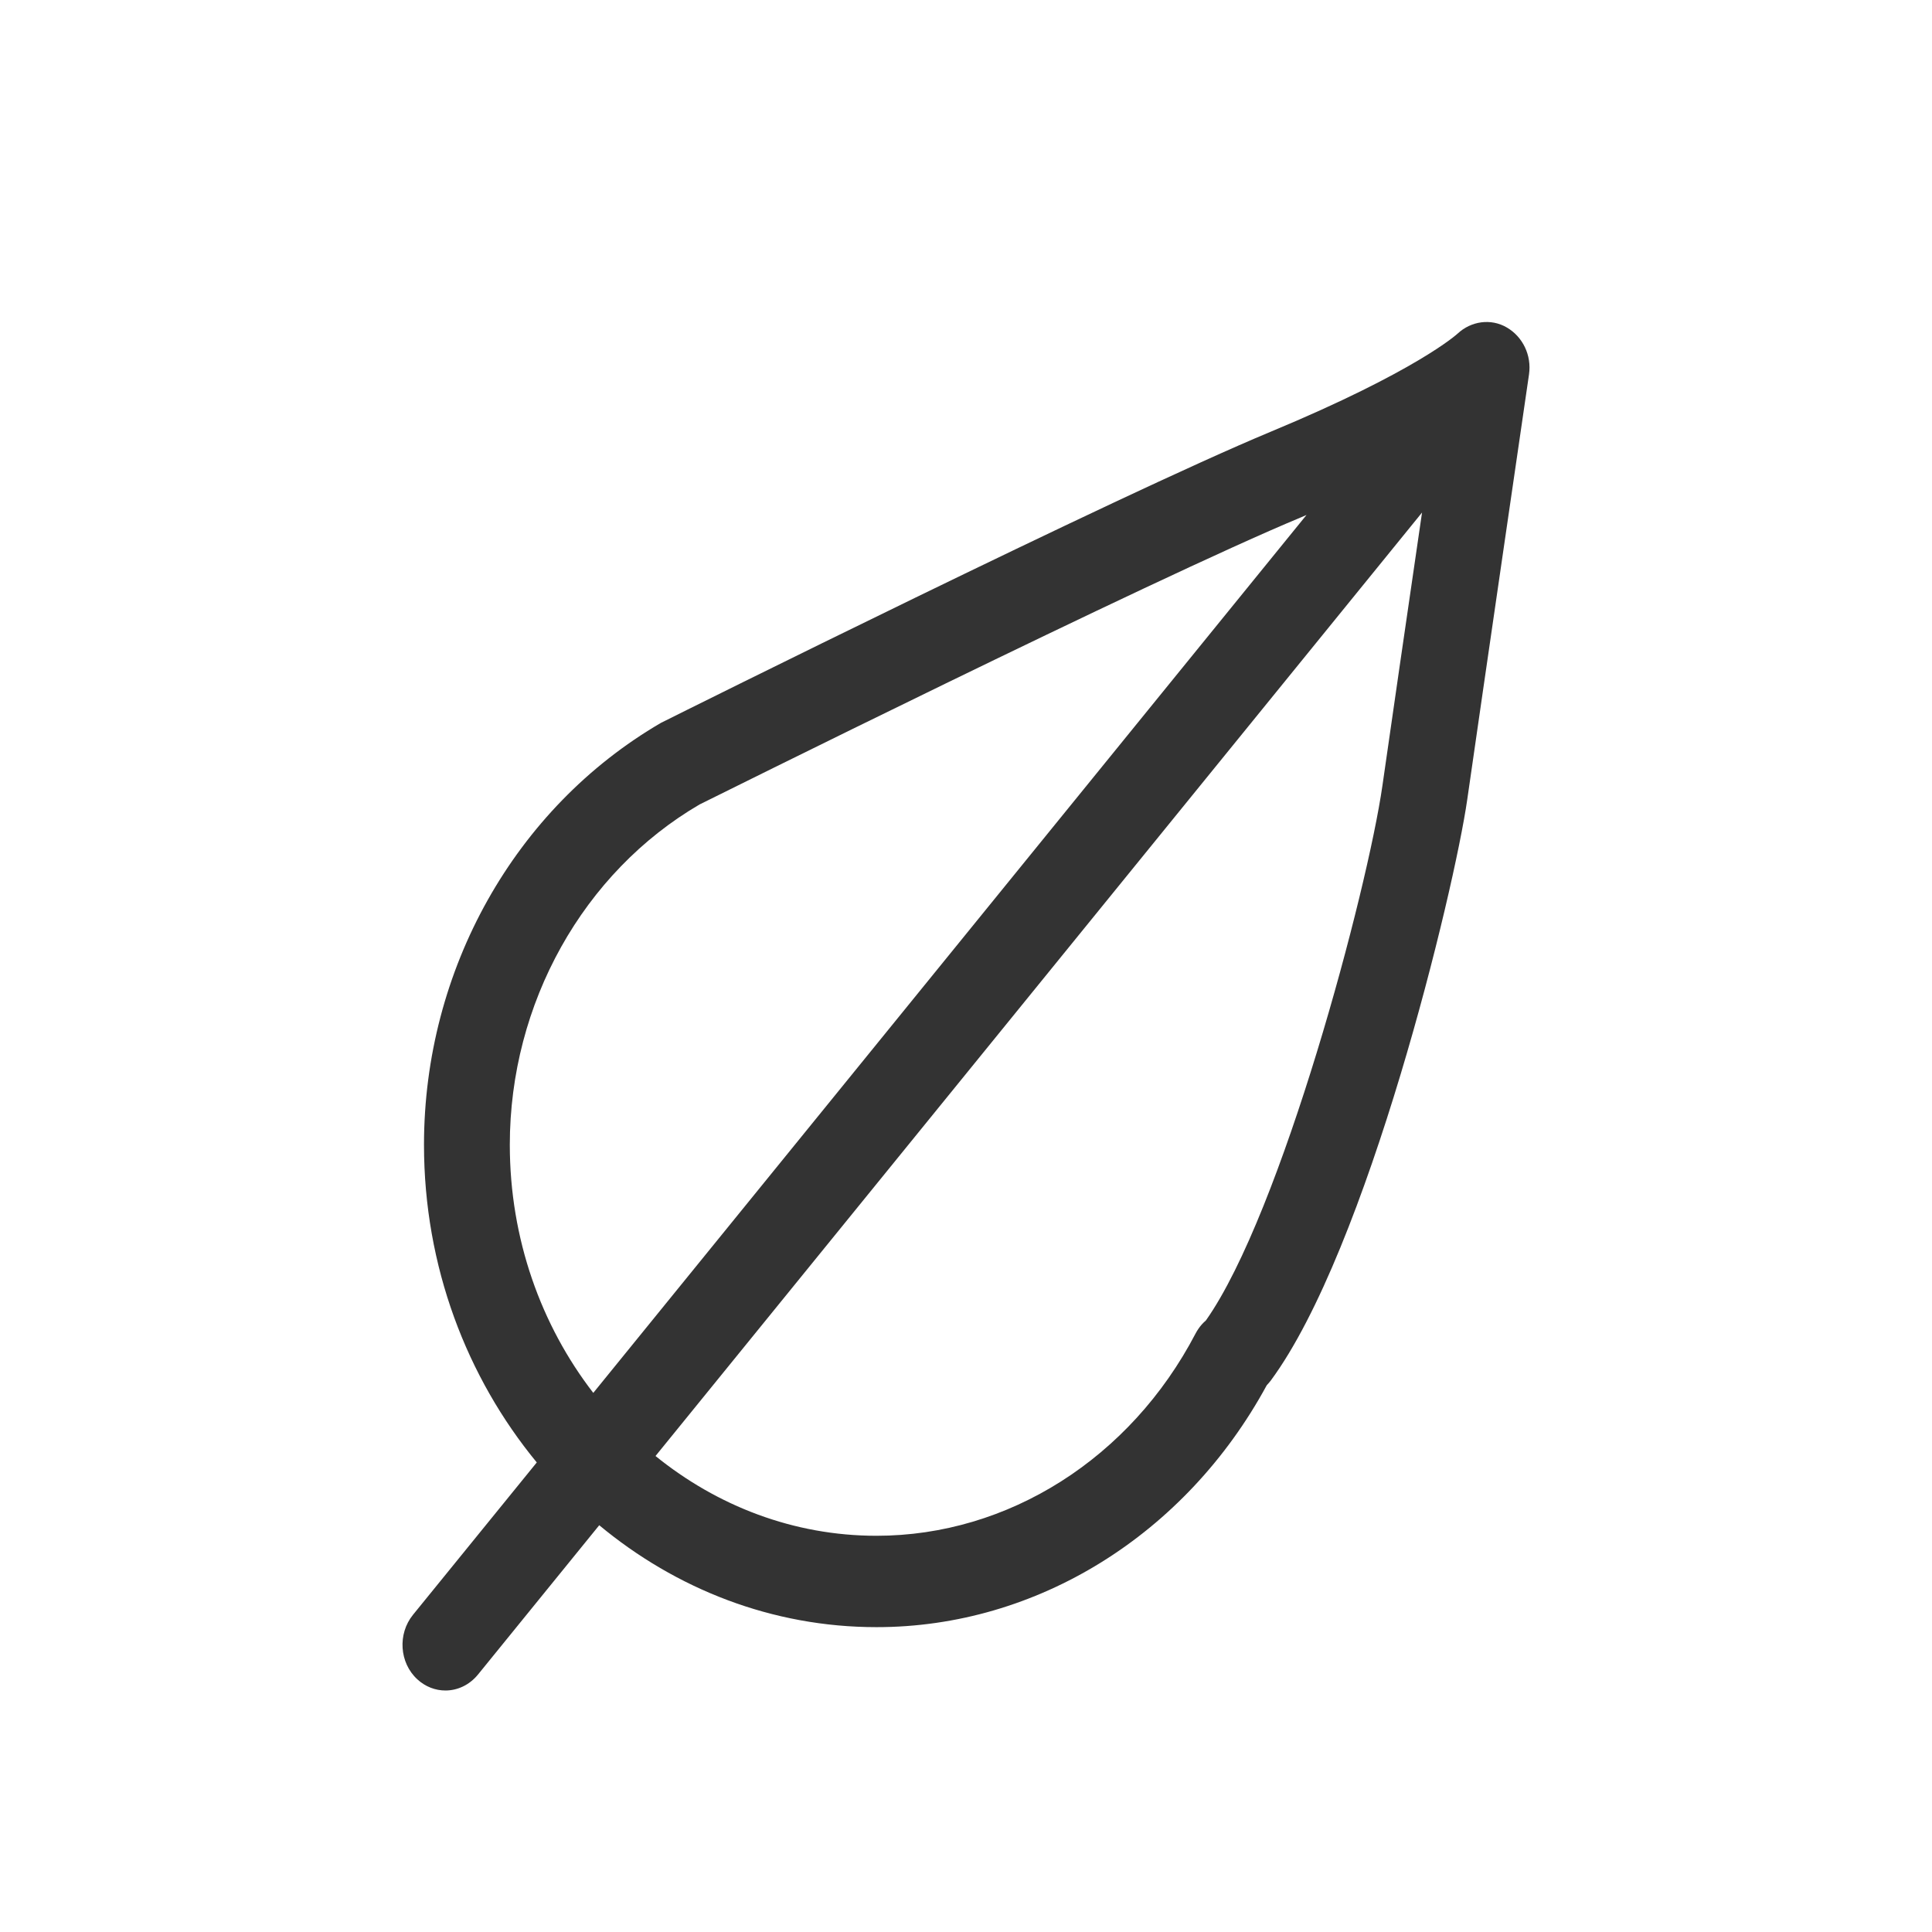 <svg width="24" height="24" viewBox="0 0 24 24" fill="none" xmlns="http://www.w3.org/2000/svg">
<path d="M15.736 17.208C15.755 17.188 15.772 17.168 15.785 17.151C16.987 15.526 18.065 11.062 18.227 9.93C18.397 8.741 18.994 4.65 18.994 4.65C19.028 4.413 18.916 4.183 18.718 4.068C18.522 3.953 18.274 3.987 18.105 4.146C18.1 4.15 17.604 4.607 15.783 5.364C13.868 6.161 8.469 8.85 8.21 8.98C6.395 10.038 5.267 12.046 5.267 14.221C5.267 15.733 5.799 17.111 6.668 18.167L5.13 20.06C4.938 20.297 4.961 20.656 5.184 20.861C5.285 20.954 5.409 21 5.533 21C5.682 21 5.83 20.933 5.936 20.804L7.444 18.947C8.396 19.738 9.59 20.213 10.888 20.213C12.879 20.214 14.728 19.065 15.736 17.208ZM6.333 14.221C6.333 12.462 7.248 10.835 8.691 9.993C8.747 9.966 14.287 7.206 16.17 6.423C16.192 6.414 16.209 6.406 16.23 6.397L7.37 17.303C6.722 16.464 6.333 15.39 6.333 14.221ZM10.888 19.078C9.857 19.078 8.907 18.706 8.143 18.087L17.665 6.367C17.484 7.607 17.265 9.112 17.173 9.759C16.987 11.059 15.92 15.069 14.981 16.402C14.961 16.419 14.943 16.438 14.929 16.453C14.899 16.487 14.874 16.524 14.852 16.565C14.043 18.115 12.525 19.078 10.888 19.078Z" fill="#333333"/>
</svg>
